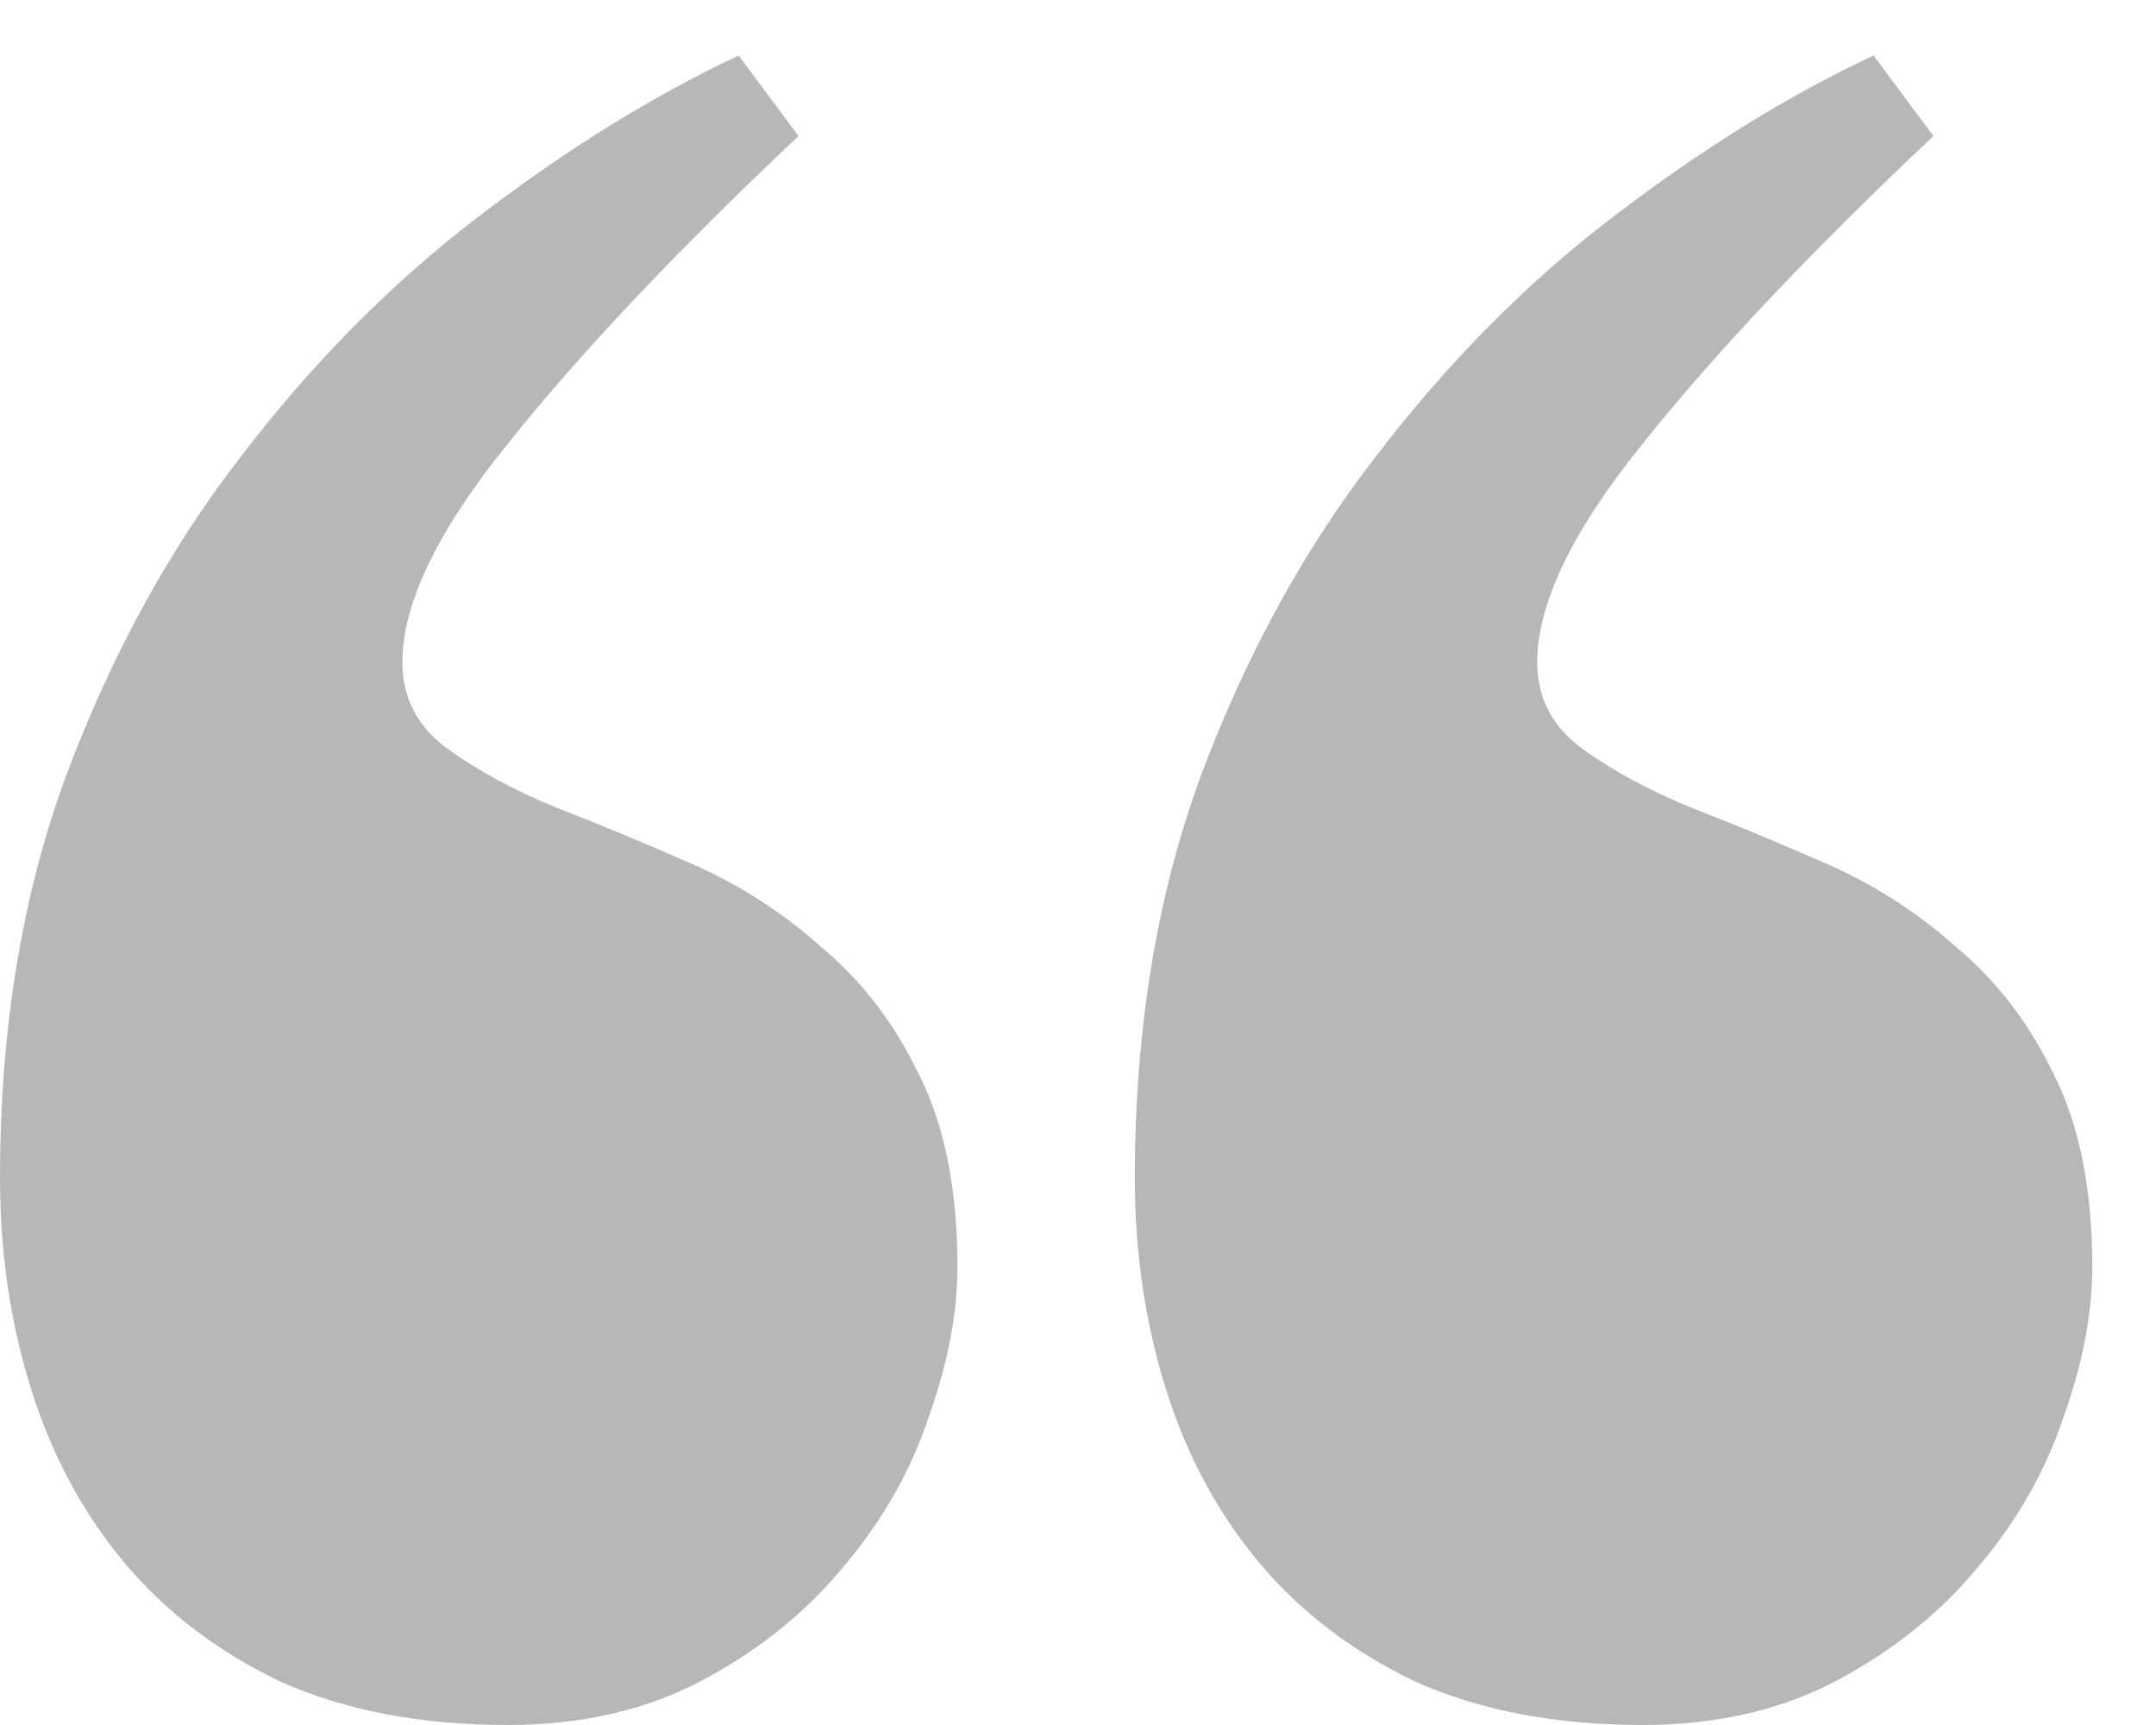 <svg width="25" height="20" viewBox="0 0 25 20" fill="none" xmlns="http://www.w3.org/2000/svg">
<path d="M19.045 20C18.04 20 17.163 19.832 16.413 19.498C15.679 19.147 15.073 18.684 14.595 18.11C14.116 17.536 13.757 16.866 13.518 16.1C13.279 15.335 13.159 14.521 13.159 13.66C13.159 11.937 13.414 10.382 13.925 8.994C14.451 7.59 15.129 6.354 15.959 5.286C16.788 4.201 17.705 3.276 18.71 2.51C19.731 1.729 20.736 1.107 21.725 0.644L22.419 1.577C21.015 2.901 19.898 4.081 19.069 5.118C18.239 6.139 17.825 6.992 17.825 7.678C17.825 8.093 18 8.428 18.351 8.683C18.702 8.938 19.133 9.17 19.643 9.377C20.137 9.568 20.656 9.784 21.198 10.023C21.741 10.262 22.235 10.581 22.682 10.98C23.144 11.363 23.519 11.849 23.806 12.44C24.109 13.03 24.261 13.779 24.261 14.688C24.261 15.231 24.149 15.813 23.926 16.435C23.718 17.057 23.391 17.631 22.945 18.158C22.514 18.684 21.972 19.123 21.318 19.474C20.664 19.825 19.906 20 19.045 20ZM5.886 20C4.881 20 4.004 19.832 3.254 19.498C2.52 19.147 1.914 18.684 1.436 18.11C0.957 17.536 0.598 16.866 0.359 16.1C0.12 15.335 0 14.521 0 13.66C0 11.937 0.255 10.382 0.766 8.994C1.292 7.59 1.97 6.354 2.799 5.286C3.629 4.201 4.546 3.276 5.551 2.51C6.572 1.729 7.577 1.107 8.565 0.644L9.259 1.577C7.856 2.901 6.739 4.081 5.91 5.118C5.08 6.139 4.666 6.992 4.666 7.678C4.666 8.093 4.841 8.428 5.192 8.683C5.543 8.938 5.973 9.17 6.484 9.377C6.978 9.568 7.497 9.784 8.039 10.023C8.581 10.262 9.076 10.581 9.522 10.98C9.985 11.363 10.36 11.849 10.647 12.44C10.95 13.03 11.102 13.779 11.102 14.688C11.102 15.231 10.99 15.813 10.767 16.435C10.559 17.057 10.232 17.631 9.786 18.158C9.355 18.684 8.813 19.123 8.159 19.474C7.505 19.825 6.747 20 5.886 20Z" fill="#B7B7B7"/>
</svg>
